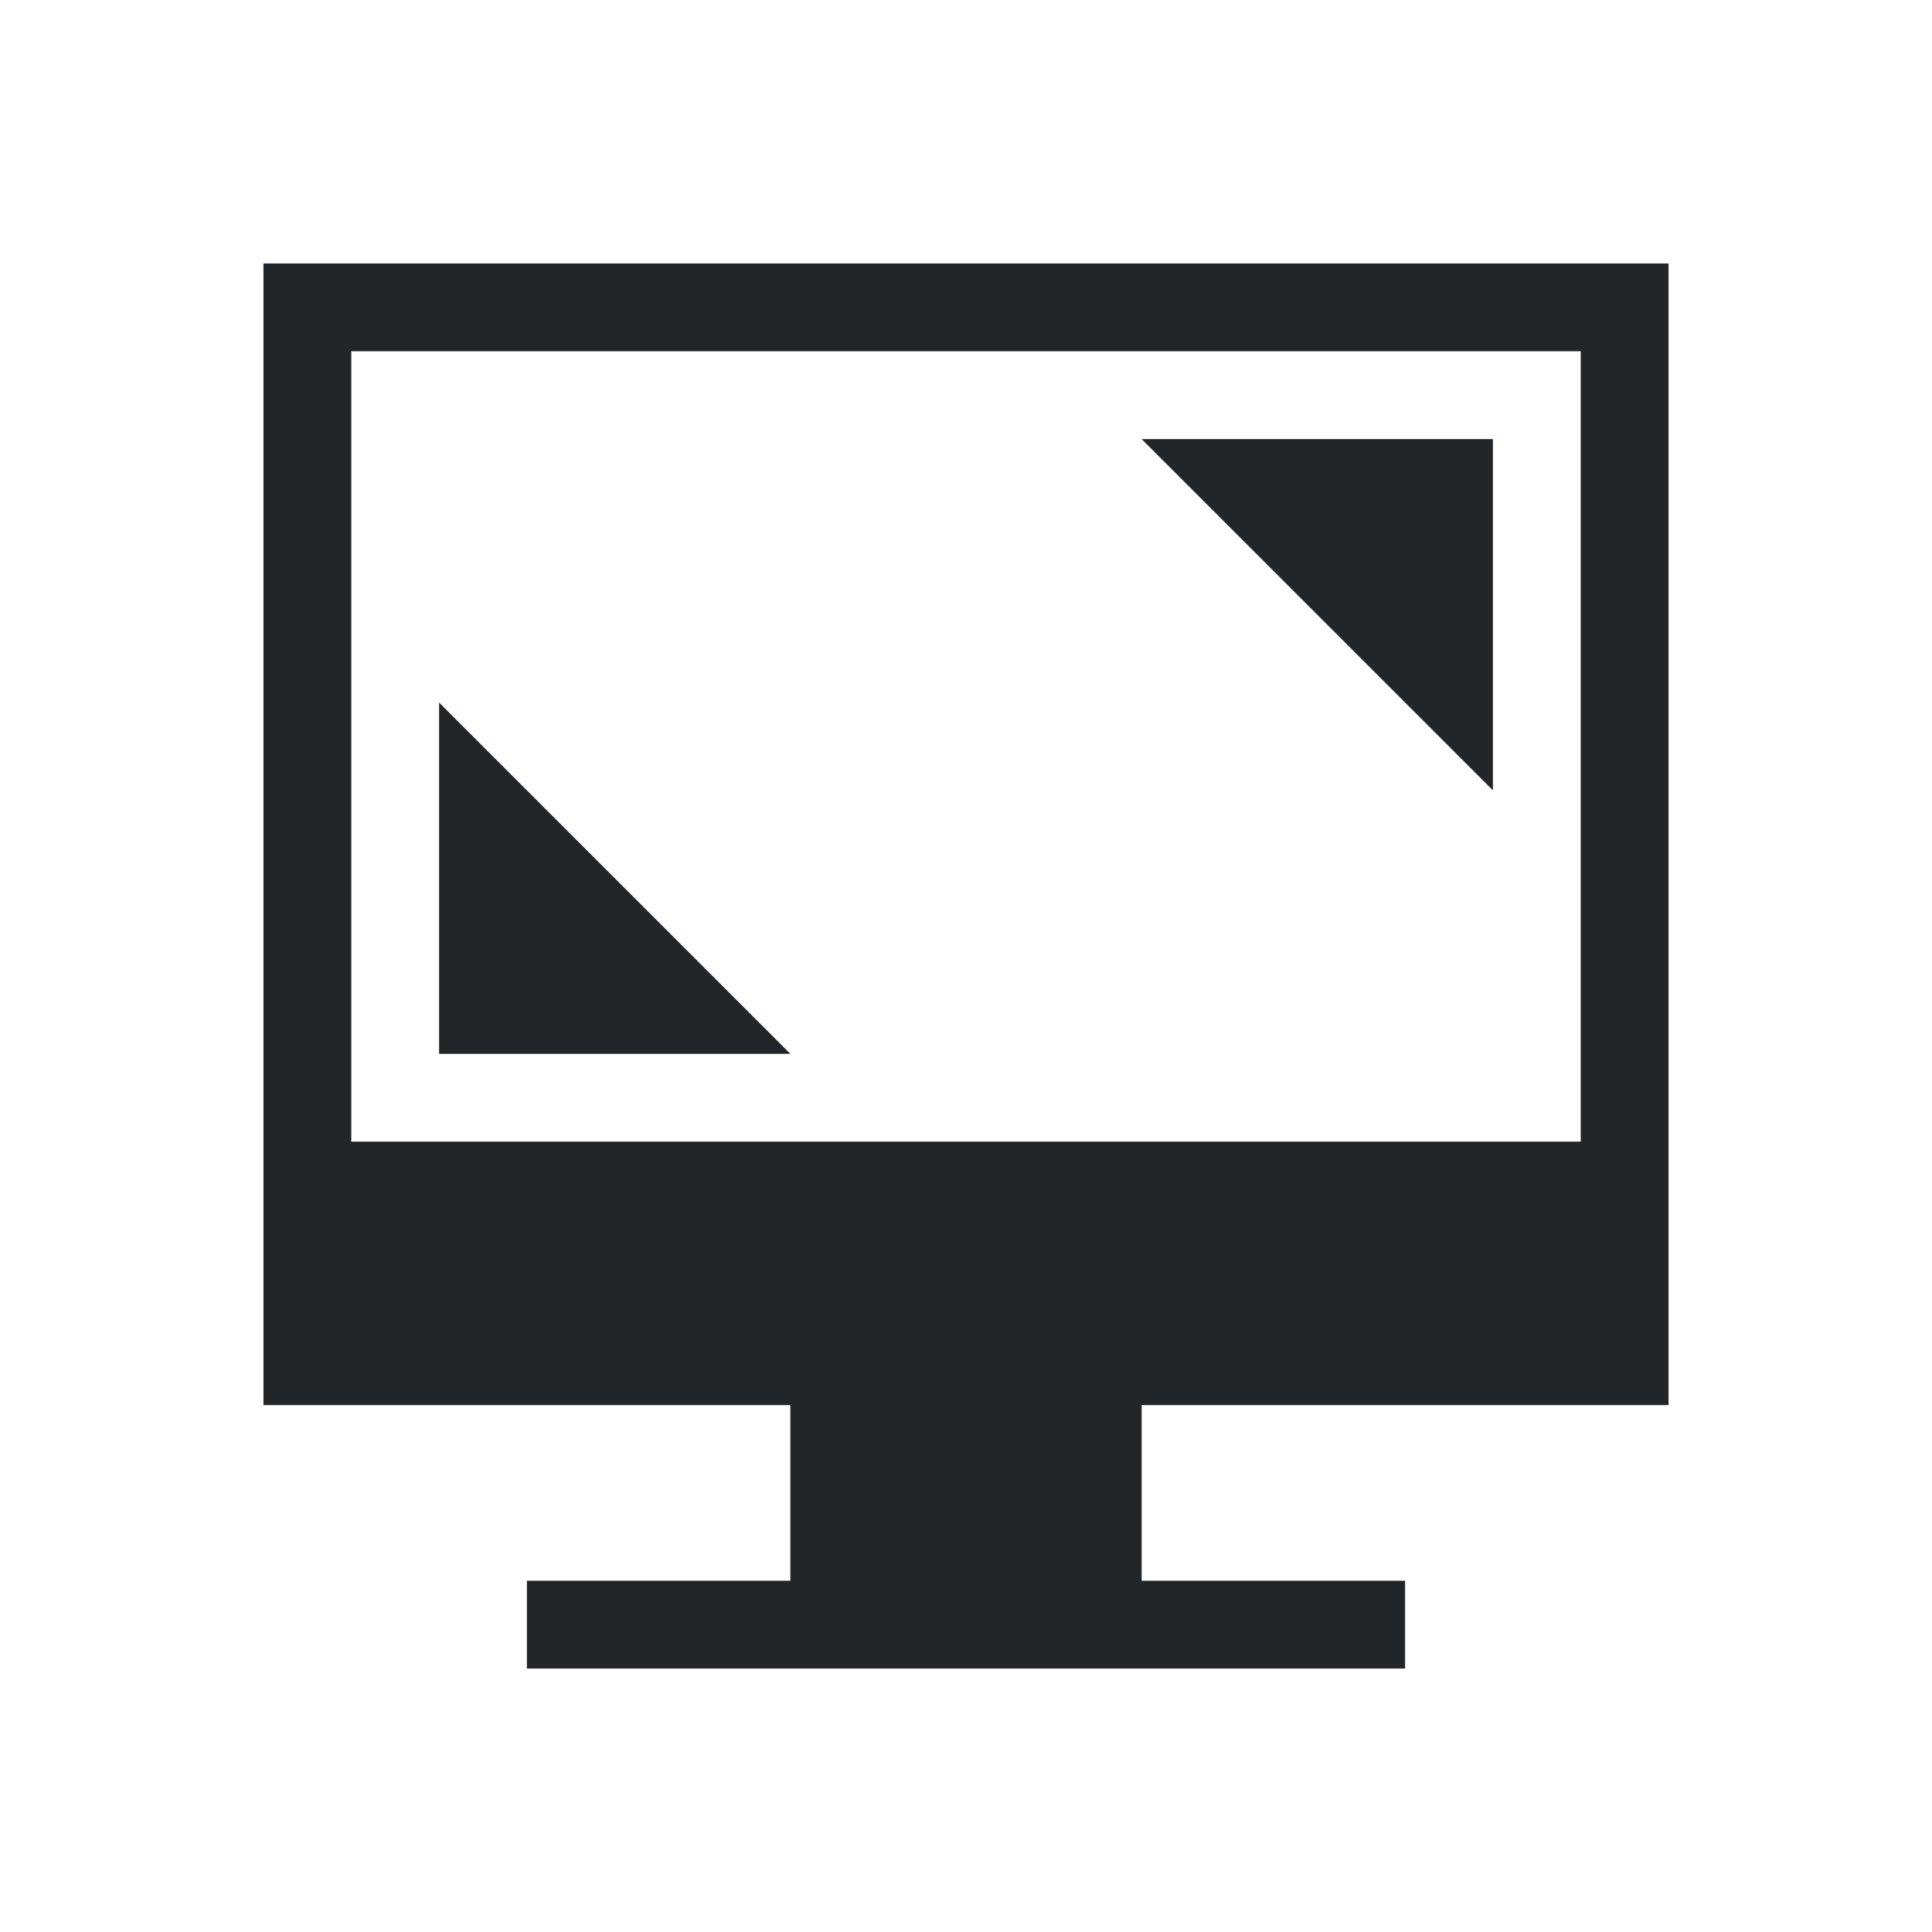 <?xml version="1.0" encoding="UTF-8" standalone="no"?>
<svg
   id="svg"
   version="1.1"
   viewBox="0 0 22 22"
   sodipodi:docname="preferences.svg"
   inkscape:version="1.1 (c4e8f9ed74, 2021-05-24)"
   xmlns:inkscape="http://www.inkscape.org/namespaces/inkscape"
   xmlns:sodipodi="http://sodipodi.sourceforge.net/DTD/sodipodi-0.dtd"
   xmlns="http://www.w3.org/2000/svg"
   xmlns:svg="http://www.w3.org/2000/svg">
  <rect x="0" y="0" width="22" height="22" fill="#808080" stroke="none"/>
  <sodipodi:namedview
     id="namedview40"
     pagecolor="#505050"
     bordercolor="#ffffff"
     borderopacity="1"
     inkscape:pageshadow="0"
     inkscape:pageopacity="0"
     inkscape:pagecheckerboard="1"
     showgrid="true"
     inkscape:zoom="31.523148"
     inkscape:cx="72.534"
     inkscape:cy="75.706272"
     inkscape:window-width="1600"
     inkscape:window-height="832"
     inkscape:window-x="0"
     inkscape:window-y="0"
     inkscape:window-maximized="1"
     inkscape:current-layer="svg">
    <inkscape:grid
       type="xygrid"
       id="grid969" />
  </sodipodi:namedview>
  <defs
     id="defs81">
    <style
       id="current-color-scheme"
       type="text/css">.ColorScheme-Text {
            color:#232629;
        }
        .ColorScheme-Background {
            color:#eff0f1;
        }
        .ColorScheme-ViewBackground {
            color:#fcfcfc;
        }
        .ColorScheme-ButtonFocus {
            color:#3daee9;
        }
        .ColorScheme-PositiveText {
            color:#27ae60;
        }
        .ColorScheme-NeutralText {
            color:#f67400;
        }
        .ColorScheme-NegativeText {
            color:#da4453;
        }</style>
  </defs>
  <rect
     style="fill:#ffffff;stroke:#000000;stroke-width:0.567;stroke-opacity:0.15;paint-order:stroke fill markers"
     id="rect887"
     width="239.546"
     height="235.218"
     x="-44.7"
     y="-28.94" />
  <g
     id="22-22-preferences-desktop-display-randr"
     transform="translate(-1,-1)">
    <rect
       id="rect3832"
       x="1"
       y="1"
       width="22"
       height="22"
       fill-opacity="0" />
    <path
       id="rect7235"
       class="ColorScheme-Text"
       d="m7 19h10v1h-10zm3-2h4v2h-4zm-6-13v13h16v-13zm1 1h14v9h-14z"
       fill="currentColor" />
    <path
       id="rect3018"
       class="ColorScheme-Text"
       d="m6 9 4 4h-4z"
       fill="currentColor" />
    <path
       id="path3028"
       class="ColorScheme-Text"
       d="m18 10-4-4h4z"
       fill="currentColor" />
  </g>
  <g
     id="16-16-preferences-desktop-display-randr"
     transform="matrix(0.727,0,0,0.727,-22.727,-0.727)">
    <rect
       id="rect2651"
       x="1"
       y="1"
       width="22"
       height="22"
       fill-opacity="0" />
    <path
       id="path2653"
       class="ColorScheme-Text"
       d="M 6.5,18.875 H 17.5 V 20.25 H 6.5 Z M 10.625,17.5 h 2.75 v 1.375 h -2.75 z M 3.75,3.75 V 17.5 H 20.25 V 3.75 Z m 1.375,1.375 H 18.875 V 14.75 H 5.125 Z"
       fill="currentColor"
       sodipodi:nodetypes="cccccccccccccccccccc" />
    <path
       id="path2655"
       class="ColorScheme-Text"
       d="M 6.5,9.25 10.625,13.375 H 6.5 Z"
       fill="currentColor"
       sodipodi:nodetypes="cccc" />
    <path
       id="path2657"
       class="ColorScheme-Text"
       d="M 17.5,10.625 13.375,6.5 H 17.5 Z"
       fill="currentColor"
       sodipodi:nodetypes="cccc" />
  </g>
  <g
     id="preferences-desktop-notification"
     transform="translate(-1,39)">
    <rect
       id="rect3068"
       x="1"
       y="1"
       width="22"
       height="22"
       fill-opacity="0" />
    <rect
       id="rect4130-82-0"
       x="4"
       y="4"
       width="16"
       height="16"
       ry="8"
       fill="#3daee9" />
    <path
       id="rect4142-6"
       d="m11.203 7.2-0.003 7.2h1.6l0.003-7.2zm0.8 8c-0.442 0-0.8 0.358-0.8 0.8 0 0.442 0.358 0.8 0.8 0.8s0.8-0.358 0.8-0.8c0-0.442-0.358-0.8-0.8-0.8z"
       fill="#fcfcfc" />
  </g>
  <g
     id="16-16-preferences-desktop-notification"
     transform="matrix(0.727,0,0,0.727,21.273,39.273)">
    <rect
       id="rect857"
       x="1"
       y="1"
       width="22"
       height="22"
       fill-opacity="0" />
    <rect
       id="rect859"
       x="2.375"
       y="2.375"
       width="19.25"
       height="19.25"
       ry="9.625"
       fill="#3daee9"
       style="stroke-width:1.203" />
    <path
       id="path861"
       d="m 10.625,5.125 -0.005,9.625 h 2.745 L 13.375,5.125 Z m 1.373,11 c -1.382,0 -1.373,1.375 -1.373,1.375 -0.009,0 -0.009,1.375 1.373,1.375 1.368,0 1.373,-1.375 1.373,-1.375 0,0 -0.005,-1.375 -1.373,-1.375 z"
       fill="#fcfcfc"
       style="stroke-width:1.402"
       sodipodi:nodetypes="cccccscscs" />
  </g>
  <g
     id="22-22-preferences-system-bluetooth"
     transform="translate(-22,94)">
    <rect
       id="rect4645"
       x="66"
       width="22"
       height="22"
       fill="none" />
    <path
       id="rect4163-9"
       class="ColorScheme-Text"
       d="m76.998 3v7.041l-3.293-3.293-2e-3 0.002c-0.356-0.356-0.996-0.996-0.996-0.996l-0.707 0.707 4.545 4.541-4.545 4.541 0.707 0.707s0.64-0.64 0.996-0.996h2e-3l3.295-3.293v7.039h1l4-4-4-4 4-4-4-4zm1.002 1.416 2.586 2.586-2.586 2.586zm0 8 2.586 2.586-2.586 2.586z"
       fill="currentColor" />
  </g>
  <g
     id="16-16-preferences-system-bluetooth"
     transform="matrix(0.727,0,0,0.727,-3,68)">
    <rect
       id="rect4060"
       x="66"
       width="22"
       height="22"
       fill="none"
       y="0" />
    <path
       id="path4062"
       class="ColorScheme-Text"
       d="m 77,2.75 v 6.875 l -2.75,-2.75 v 0 C 73.894,6.519 72.875,5.5 72.875,5.5 L 71.5,6.875 77,11 71.5,15.125 72.875,16.5 c 0,0 1.019,-1.019 1.375,-1.375 v 0 l 2.75,-2.75 0,6.875 h 1.375 L 82.5,15.125 78.375,11 82.5,6.875 78.375,2.75 Z m 1.375,1.375 2.75,2.75 -2.75,2.75 z m 0,8.25 2.75,2.75 -2.75,2.75 z"
       fill="currentColor"
       sodipodi:nodetypes="ccccccccccccccccccccccccccc" />
  </g>
  <g
     id="22-22-preferences-system-bluetooth-activated"
     transform="translate(0,94)">
    <rect
       id="rect4674"
       x="66"
       width="22"
       height="22"
       fill="none" />
    <path
       id="path4676"
       class="ColorScheme-Text"
       d="m76.998 3v7.041l-3.293-3.293-2e-3 0.002c-0.356-0.356-0.996-0.996-0.996-0.996l-0.707 0.707 4.545 4.541-4.545 4.541 0.707 0.707s0.64-0.64 0.996-0.996h2e-3l3.295-3.293v7.039h1l4-4-4-4 4-4-4-4h-1.002zm1.002 1.416 2.586 2.586-2.586 2.586v-5.172zm-11 5.584a1 1 0 0 0-1 1 1 1 0 0 0 1 1 1 1 0 0 0 1-1 1 1 0 0 0-1-1zm4 0a1 1 0 0 0-1 1 1 1 0 0 0 1 1 1 1 0 0 0 1-1 1 1 0 0 0-1-1zm12 0a1 1 0 0 0-1 1 1 1 0 0 0 1 1 1 1 0 0 0 1-1 1 1 0 0 0-1-1zm4 0a1 1 0 0 0-1 1 1 1 0 0 0 1 1 1 1 0 0 0 1-1 1 1 0 0 0-1-1zm-9 2.416 2.586 2.586-2.586 2.586v-5.172z"
       fill="currentColor" />
  </g>
  <g
     id="16-16-preferences-system-bluetooth-activated"
     transform="matrix(0.727,0,0,0.727,20,70)">
    <rect
       id="rect4152"
       x="66"
       width="22"
       height="22"
       fill="none"
       y="0" />
    <path
       id="path4154"
       class="ColorScheme-Text"
       d="M 77,2.75 76.998,10.041 74.25,6.875 v 0 C 73.894,6.519 72.875,5.5 72.875,5.5 L 71.5,6.875 77,11 71.5,15.125 72.875,16.5 c 0,0 1.019,-1.019 1.375,-1.375 v 0 L 77,11.961 V 19.25 h 1.375 L 82.5,15.125 78.375,11 82.5,6.875 78.375,2.75 Z m 1.375,1.375 2.75,2.75 -2.75,2.75 z m -11,5.5 c 0,0 -1.375,0 -1.375,1.375 0,0 0,1.375 1.375,1.375 0,0 1.375,0 1.375,-1.375 0,0 0,-1.375 -1.375,-1.375 z m 4.125,0 c 0,0 -1.375,0 -1.375,1.375 0,0 -3.89e-4,1.375 1.375,1.375 0,0 1.375,0 1.375,-1.375 0,0 0,-1.375 -1.375,-1.375 z m 6.875,2.75 2.75,2.75 -2.75,2.75 z"
       fill="currentColor"
       sodipodi:nodetypes="cccccccccccccccccccccccsssssssssscccc" />
    <path
       d="m 83.875,9.625 c 0,0 -1.375,0 -1.375,1.375 0,0 0,1.375 1.375,1.375 0,0 1.375,0 1.375,-1.375 0,0 0,-1.375 -1.375,-1.375 z m 4.125,0 c 0,0 -1.375,0 -1.375,1.375 0,0 -3.88e-4,1.375 1.375,1.375 0,0 1.375,0 1.375,-1.375 0,0 0,-1.375 -1.375,-1.375 z"
       style="color:#232629;fill:currentColor;stroke-width:1.375"
       id="path9944" />
  </g>
  <g
     id="22-22-preferences-system-bluetooth-inactive"
     transform="translate(-44,94)">
    <rect
       id="rect4162"
       x="66"
       width="22"
       height="22"
       fill="none" />
    <path
       id="path4164"
       class="ColorScheme-Text"
       d="m76.998 3v7.041l-3.293-3.293-2e-3 0.002c-0.356-0.356-0.996-0.996-0.996-0.996l-0.707 0.707 4.545 4.541-4.545 4.541 0.707 0.707s0.64-0.64 0.996-0.996h2e-3l3.295-3.293v7.039h1l4-4-4-4 4-4-4-4zm1.002 1.416 2.586 2.586-2.586 2.586zm0 8 2.586 2.586-2.586 2.586z"
       fill="currentColor"
       opacity=".5" />
  </g>
  <g
     id="16-16-preferences-system-bluetooth-inactive"
     transform="matrix(0.727,0,0,0.727,-25,70)">
    <rect
       id="rect4146"
       x="66"
       width="22"
       height="22"
       fill="none"
       y="0" />
    <path
       id="path4148"
       class="ColorScheme-Text"
       d="m 77,2.75 v 6.875 l -2.75,-2.75 v 0 C 73.894,6.519 72.875,5.5 72.875,5.5 L 71.5,6.875 77,11 71.5,15.125 72.875,16.5 c 0,0 1.019,-1.019 1.375,-1.375 l 0,0 L 77,11.961 V 19.25 h 1.375 L 82.5,15.125 78.375,11 82.5,6.875 78.375,2.75 Z m 1.375,1.375 2.75,2.75 -2.75,2.75 z m 0,8.25 2.75,2.75 -2.75,2.75 z"
       fill="currentColor"
       opacity="0.5"
       sodipodi:nodetypes="ccccccccccccccccccccccccccc" />
  </g>
  <g
     id="preferences-system-bluetooth"
     transform="translate(44,94)">
    <rect
       id="rect4168"
       x="-5"
       y="22"
       width="32"
       height="32"
       fill="none" />
    <path
       id="rect4331"
       class="ColorScheme-Text"
       d="m 11,26 0,0.41 0,10.588 L 5.002,31 4.297,31.705 10.59,38 4.297,44.295 5.002,45 11,39.002 11,50 12,50 12.002,50 18,44.002 18,44 18,43.998 12.002,38 18,32.002 18,32 18,31.998 12.002,26 12,26 11,26 z M 12,27.41 16.588,32 12,36.59 12,27.41 z m 0,12 L 16.588,44 12,48.59 12,39.41 z"
       fill="currentColor" />
  </g>
  <g
     id="preferences-system-bluetooth-activated"
     transform="translate(44,94)">
    <rect
       id="rect4422"
       x="27"
       y="22"
       width="32"
       height="32"
       fill="none" />
    <path
       id="path4424"
       class="ColorScheme-Text"
       d="m43 26v10.998l-5.998-5.998-0.705 0.705 6.293 6.295-6.293 6.295 0.705 0.705 5.998-5.998v10.998h1.002l5.998-5.998v-0.004l-5.998-5.998 5.998-5.998v-0.004l-5.998-5.998h-1.002zm1 1.41 4.588 4.59-4.588 4.59v-9.18zm-14 9.59a1 1 0 0 0-1 1 1 1 0 0 0 1 1 1 1 0 0 0 1-1 1 1 0 0 0-1-1zm6 0a1 1 0 0 0-1 1 1 1 0 0 0 1 1 1 1 0 0 0 1-1 1 1 0 0 0-1-1zm14 0a1 1 0 0 0-1 1 1 1 0 0 0 1 1 1 1 0 0 0 1-1 1 1 0 0 0-1-1zm6 0a1 1 0 0 0-1 1 1 1 0 0 0 1 1 1 1 0 0 0 1-1 1 1 0 0 0-1-1zm-12 2.41 4.588 4.59-4.588 4.59v-9.18z"
       fill="currentColor" />
  </g>
  <g
     id="preferences-system-bluetooth-inactive"
     transform="translate(44,94)">
    <rect
       id="rect4426"
       x="-37"
       y="22"
       width="32"
       height="32"
       fill="none" />
    <path
       id="path4428"
       class="ColorScheme-Text"
       d="m-21 26v10.998l-5.998-5.998-0.705 0.705 6.293 6.295-6.293 6.295 0.705 0.705 5.998-5.998v10.998h1.002l5.998-5.998v-4e-3l-5.998-5.998 5.998-5.998v-0.004l-5.998-5.998h-1.002zm1 1.41 4.588 4.59-4.588 4.59v-9.18zm0 12 4.588 4.59-4.588 4.59v-9.18z"
       fill="currentColor"
       opacity=".5" />
  </g>
  <g
     id="preferences-system-bluetooth-battery"
     transform="translate(44,126)">
    <rect
       id="rect4168-3"
       x="-5"
       y="22"
       width="32"
       height="32"
       fill="none" />
    <path
       id="rect4331-5"
       class="ColorScheme-Text"
       d="m 11,26 v 0.41 10.588 L 5.002,31 4.297,31.705 10.59,38 4.297,44.295 5.002,45 11,39.002 V 50 h 1 0.002 L 18,44.002 V 44 43.998 L 12.002,38 18,32.002 V 32 31.998 L 12.002,26 H 12 Z M 12,27.41 16.588,32 12,36.59 Z m 0,12 L 16.588,44 12,48.59 Z"
       fill="currentColor" />
  </g>
  <g
     id="preferences-desktop-display-randr">
    <rect
       id="rect3832-6"
       x="26"
       y="-10"
       width="32"
       height="32"
       fill-opacity="0" />
    <path
       id="rect7235-7"
       class="ColorScheme-Text"
       d="m35.011 15h11.978l0.011 2h-11.978zm3.989-2h4v2h-4zm-9-18v18h22v-18zm1 1h20v14h-20z"
       fill="currentColor" />
    <path
       id="rect3018-5"
       class="ColorScheme-Text"
       d="m32 4 5 5h-5z"
       fill="currentColor" />
    <path
       id="path3028-3"
       class="ColorScheme-Text"
       d="m50 2-5-5h5z"
       fill="currentColor" />
  </g>
</svg>
